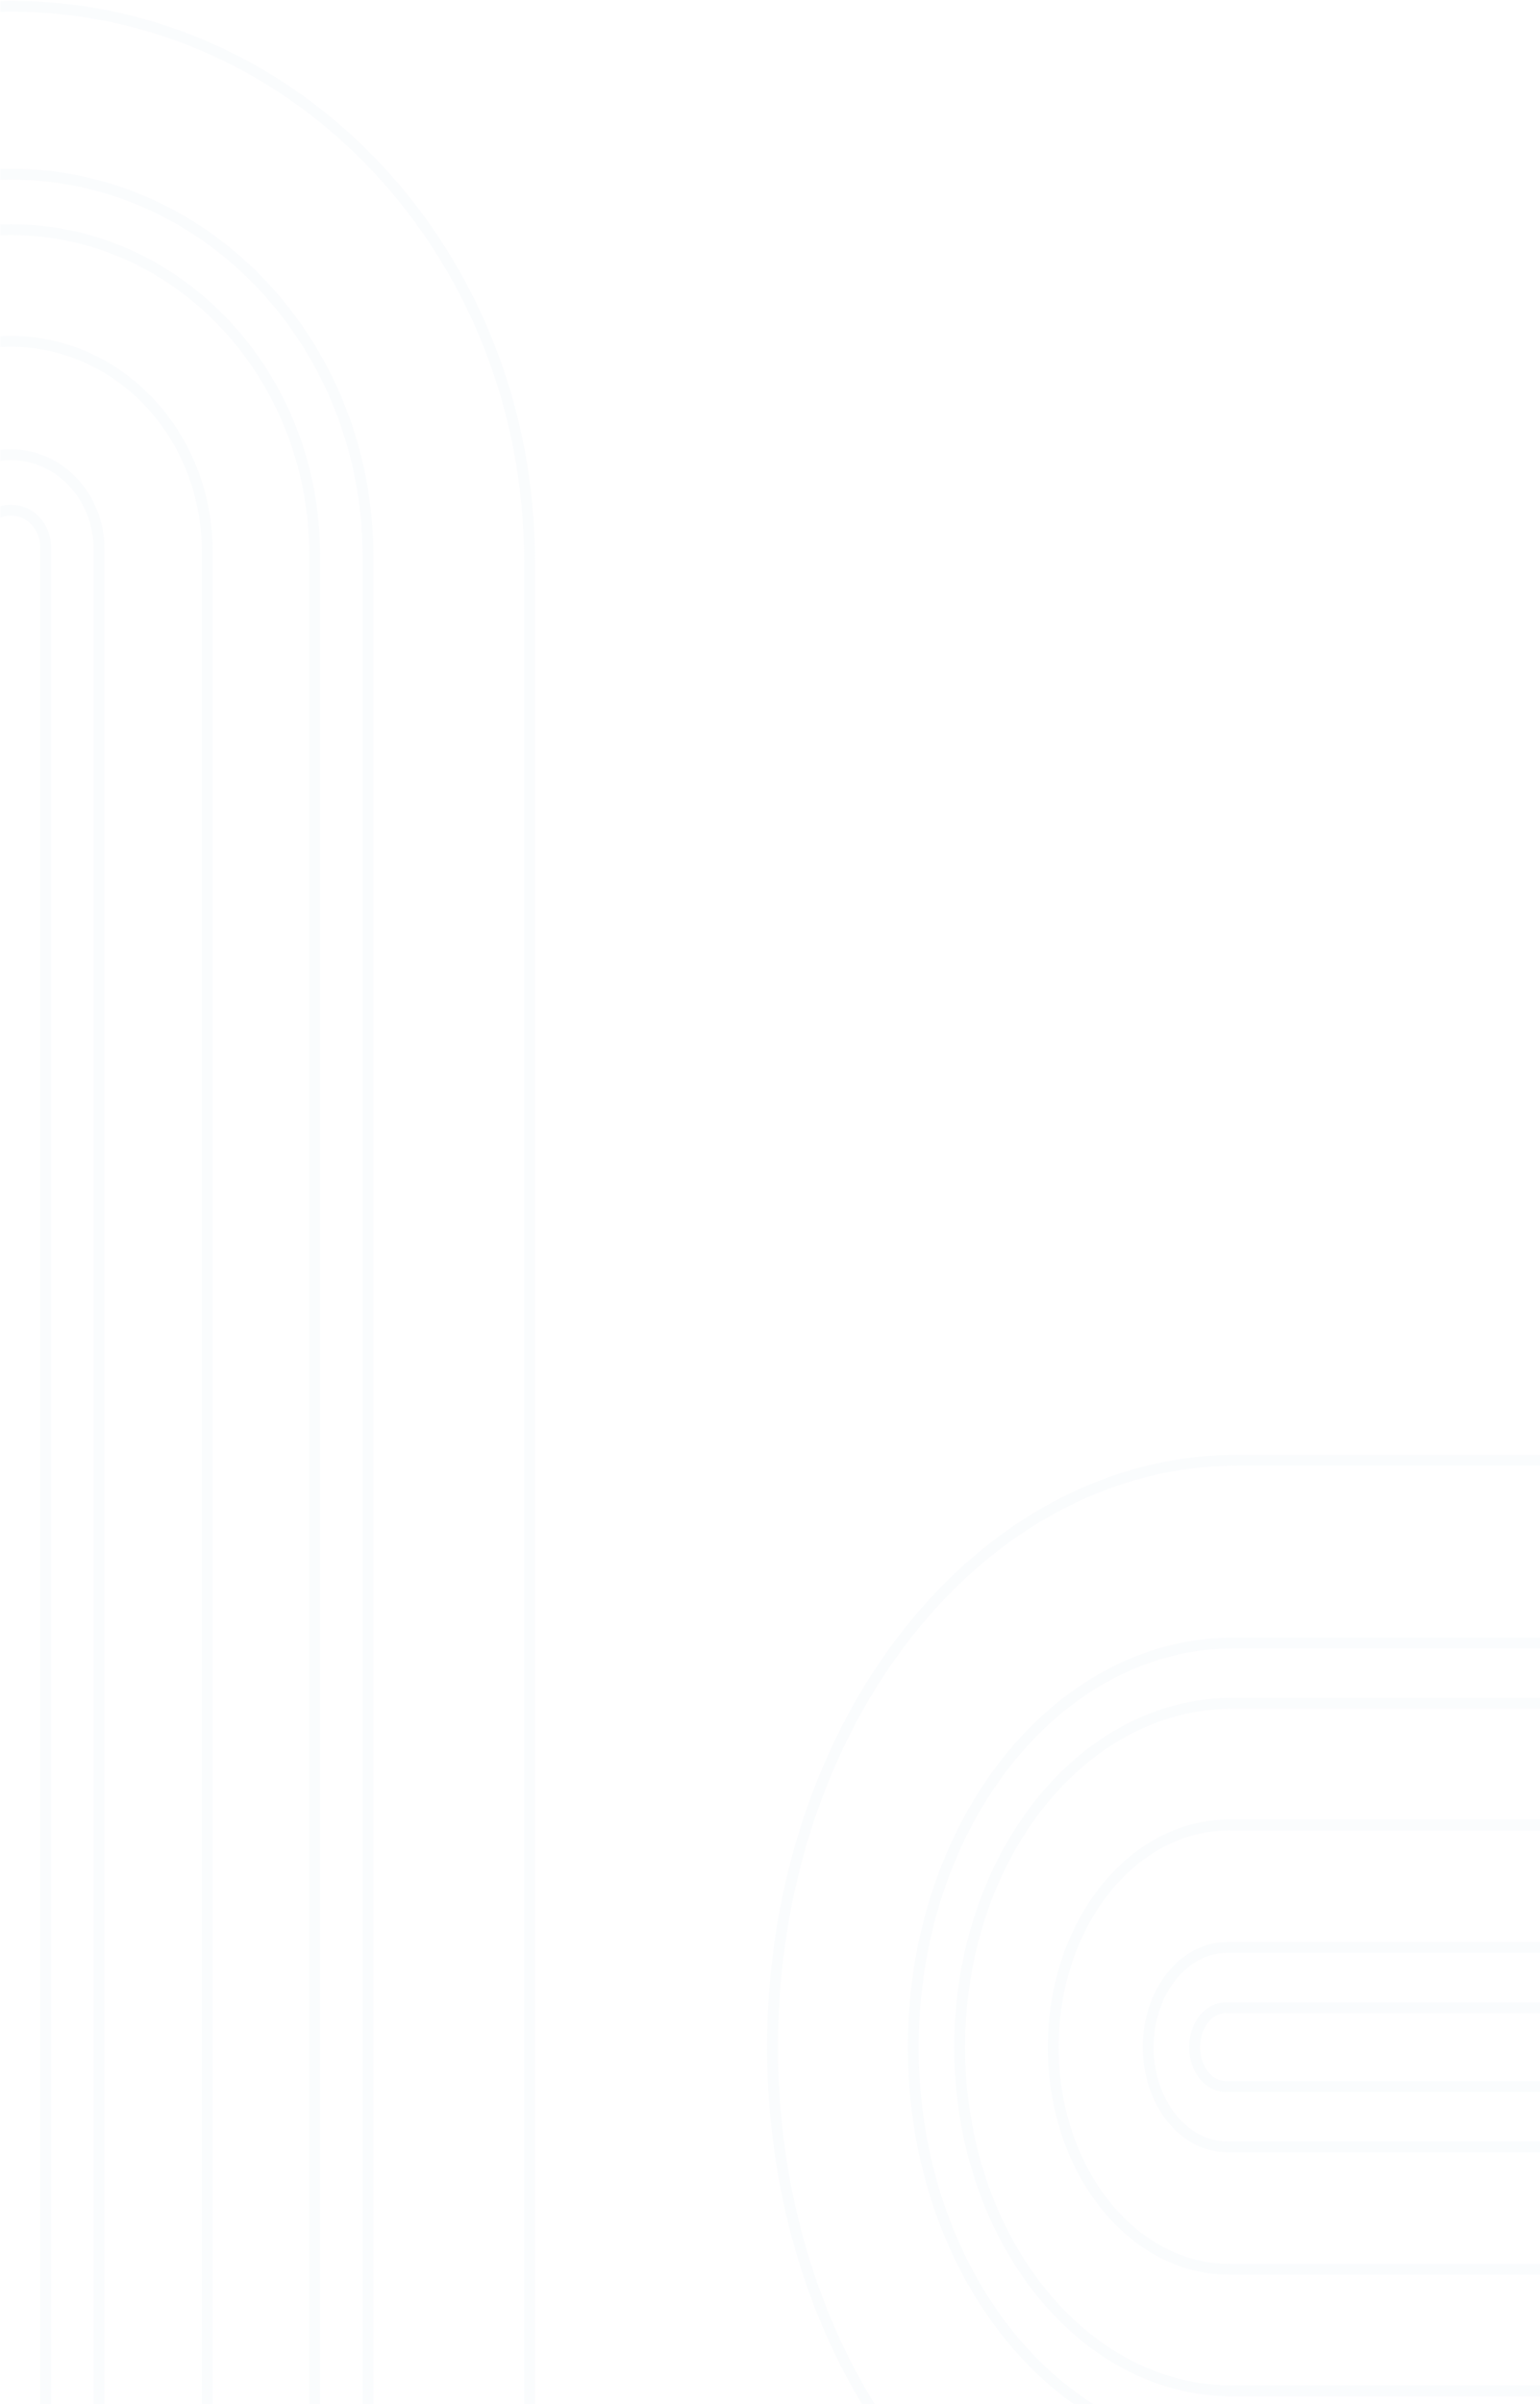 <svg width="570" height="889" viewBox="0 0 570 889" fill="none" xmlns="http://www.w3.org/2000/svg">
<g clip-path="url(#clip0_2766_3386)">
<g opacity="0.5">
<mask id="mask0_2766_3386" style="mask-type:alpha" maskUnits="userSpaceOnUse" x="0" y="-1" width="1349" height="897">
<rect y="-0.369" width="1349" height="896.369" fill="#E5E5E5"/>
</mask>
<g mask="url(#mask0_2766_3386)">
<g opacity="0.15">
<path d="M1435.15 974.046H458.066C362.898 974.046 285.942 877.008 285.942 757.004C285.942 637.001 362.898 539.963 458.066 539.963H1435.15C1530.31 539.963 1607.27 637.001 1607.27 757.004C1607.27 877.008 1530.06 974.046 1435.15 974.046Z" stroke="#B8CEE2" stroke-width="4" stroke-miterlimit="10"/>
<path d="M1436.43 906.442H456.527C391.114 906.442 338.015 839.486 338.015 757.004C338.015 674.521 391.114 607.565 456.527 607.565H1436.43C1501.84 607.565 1554.94 674.521 1554.94 757.004C1554.94 839.486 1501.84 906.442 1436.43 906.442Z" stroke="#B8CEE2" stroke-width="4" stroke-miterlimit="10"/>
<path d="M1436.94 884.124H456.014C400.349 884.124 355.202 827.195 355.202 757.004C355.202 686.814 400.349 629.885 456.014 629.885H1436.94C1492.61 629.885 1537.75 686.814 1537.75 757.004C1537.75 827.195 1492.61 884.124 1436.94 884.124Z" stroke="#B8CEE2" stroke-width="4" stroke-miterlimit="10"/>
<path d="M1437.97 839.164H454.988C419.075 839.164 389.832 802.613 389.832 757.005C389.832 711.721 418.819 674.847 454.988 674.847H1437.71C1473.62 674.847 1502.87 711.398 1502.87 757.005C1502.87 802.29 1473.88 839.164 1437.97 839.164Z" stroke="#B8CEE2" stroke-width="4" stroke-miterlimit="10"/>
<path d="M1438.74 793.878H454.219C438.058 793.878 424.976 777.381 424.976 757.003C424.976 736.625 438.058 720.129 454.219 720.129H1438.99C1455.16 720.129 1468.24 736.625 1468.24 757.003C1468.24 777.381 1455.16 793.878 1438.74 793.878Z" stroke="#B8CEE2" stroke-width="4" stroke-miterlimit="10"/>
<path d="M1439.25 771.56H453.705C447.292 771.56 442.162 765.09 442.162 757.004C442.162 748.917 447.292 742.448 453.705 742.448H1439.51C1445.92 742.448 1451.05 748.917 1451.05 757.004C1450.79 765.09 1445.66 771.56 1439.25 771.56Z" stroke="#B8CEE2" stroke-width="4" stroke-miterlimit="10"/>
</g>
<g opacity="0.15">
<path d="M-187.937 1373.07L-187.937 207.616C-187.937 94.1 -102.107 2.308 4.036 2.308C110.179 2.308 196.009 94.1 196.009 207.616L196.009 1373.07C196.009 1486.59 110.179 1578.38 4.036 1578.38C-102.107 1578.38 -187.937 1486.28 -187.937 1373.07Z" stroke="#B8CEE2" stroke-width="4" stroke-miterlimit="10"/>
<path d="M-128.143 1374.6L-128.143 205.779C-128.143 127.755 -68.92 64.419 4.035 64.419C76.991 64.419 136.213 127.756 136.213 205.779L136.213 1374.6C136.213 1452.62 76.991 1515.96 4.035 1515.96C-68.92 1515.96 -128.143 1452.62 -128.143 1374.6Z" stroke="#B8CEE2" stroke-width="4" stroke-miterlimit="10"/>
<path d="M-108.402 1375.21L-108.401 205.168C-108.401 138.772 -58.048 84.921 4.036 84.921C66.12 84.921 116.473 138.772 116.473 205.168L116.473 1375.21C116.473 1441.61 66.12 1495.46 4.036 1495.46C-58.048 1495.46 -108.402 1441.61 -108.402 1375.21Z" stroke="#B8CEE2" stroke-width="4" stroke-miterlimit="10"/>
<path d="M-68.634 1376.44L-68.634 203.945C-68.634 161.108 -36.305 126.228 4.035 126.228C44.089 126.228 76.705 160.803 76.705 203.945L76.705 1376.13C76.705 1418.97 44.376 1453.85 4.035 1453.85C-36.019 1453.85 -68.634 1419.27 -68.634 1376.44Z" stroke="#B8CEE2" stroke-width="4" stroke-miterlimit="10"/>
<path d="M-28.58 1377.35L-28.58 203.026C-28.58 183.75 -13.989 168.146 4.035 168.146C22.06 168.146 36.651 183.75 36.651 203.026L36.651 1377.66C36.651 1396.94 22.059 1412.54 4.035 1412.54C-13.989 1412.54 -28.58 1396.94 -28.58 1377.35Z" stroke="#B8CEE2" stroke-width="4" stroke-miterlimit="10"/>
<path d="M-8.839 1377.96L-8.839 202.413C-8.839 194.764 -3.117 188.645 4.035 188.645C11.188 188.645 16.91 194.764 16.91 202.413L16.91 1378.27C16.91 1385.92 11.188 1392.04 4.035 1392.04C-3.117 1391.73 -8.839 1385.61 -8.839 1377.96Z" stroke="#B8CEE2" stroke-width="4" stroke-miterlimit="10"/>
</g>
</g>
</g>
</g>
<defs>
<clipPath id="clip0_2766_3386">
<rect width="570" height="889" fill="white"/>
</clipPath>
</defs>
</svg>
